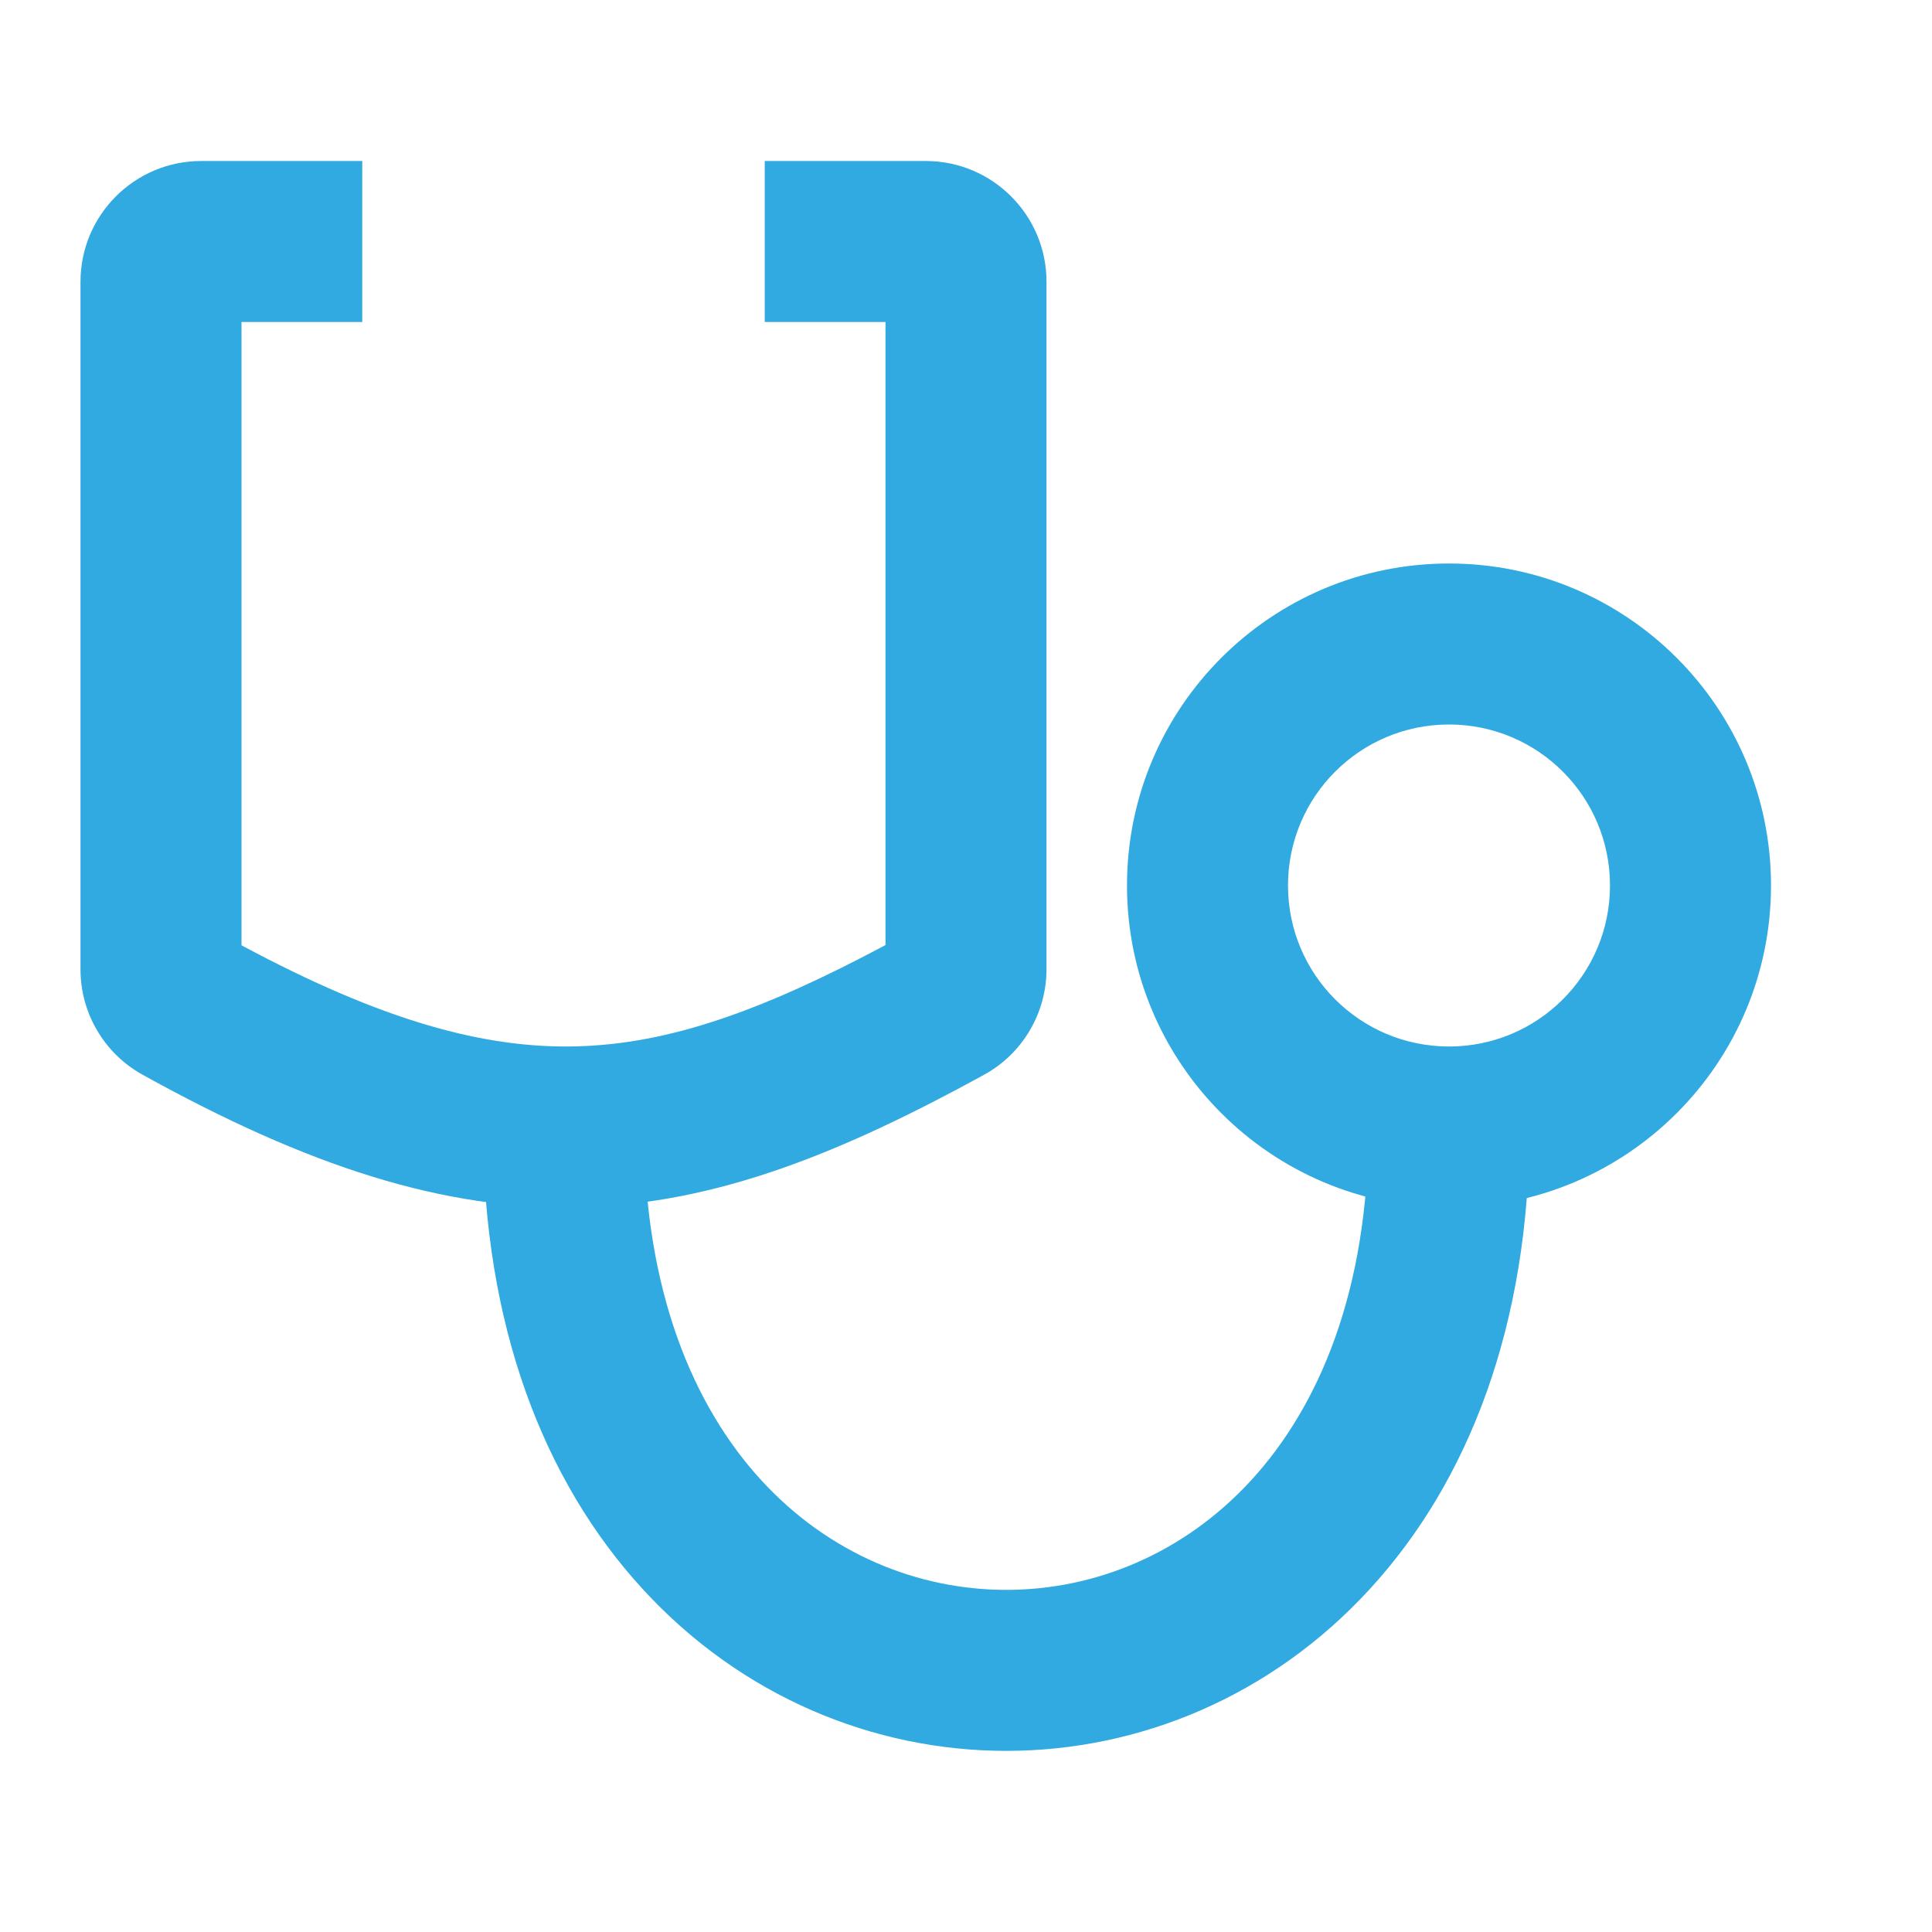 <?xml version="1.0" encoding="UTF-8"?> <svg xmlns="http://www.w3.org/2000/svg" width="24" height="24" viewBox="0 0 24 24" fill="none"> <path fill-rule="evenodd" clip-rule="evenodd" d="M3 4H4.5V2H2.5C1.672 2 1 2.672 1 3.5V12.042C1 12.583 1.293 13.086 1.77 13.35C3.819 14.486 5.519 15.043 7.223 14.997C8.916 14.952 10.473 14.311 12.223 13.352C12.705 13.088 13 12.583 13 12.039V3.5C13 2.672 12.328 2 11.5 2H9.5V4H11V11.74C9.464 12.559 8.314 12.967 7.169 12.998C6.025 13.029 4.759 12.686 3 11.743V4Z" fill="#30AAE0"></path> <path fill-rule="evenodd" clip-rule="evenodd" d="M15.544 18.387C16.38 17.475 17 16.042 17 14L19 14C19 16.458 18.245 18.4 17.018 19.738C15.795 21.073 14.151 21.75 12.5 21.75C10.849 21.75 9.205 21.073 7.982 19.738C6.755 18.4 6 16.458 6 14L8 14C8 16.042 8.62 17.475 9.456 18.387C10.295 19.302 11.401 19.75 12.5 19.75C13.599 19.75 14.705 19.302 15.544 18.387Z" fill="#30AAE0"></path> <path fill-rule="evenodd" clip-rule="evenodd" d="M18 13C19.105 13 20 12.105 20 11C20 9.895 19.105 9 18 9C16.895 9 16 9.895 16 11C16 12.105 16.895 13 18 13ZM18 15C20.209 15 22 13.209 22 11C22 8.791 20.209 7 18 7C15.791 7 14 8.791 14 11C14 13.209 15.791 15 18 15Z" fill="#30AAE0"></path> </svg> 